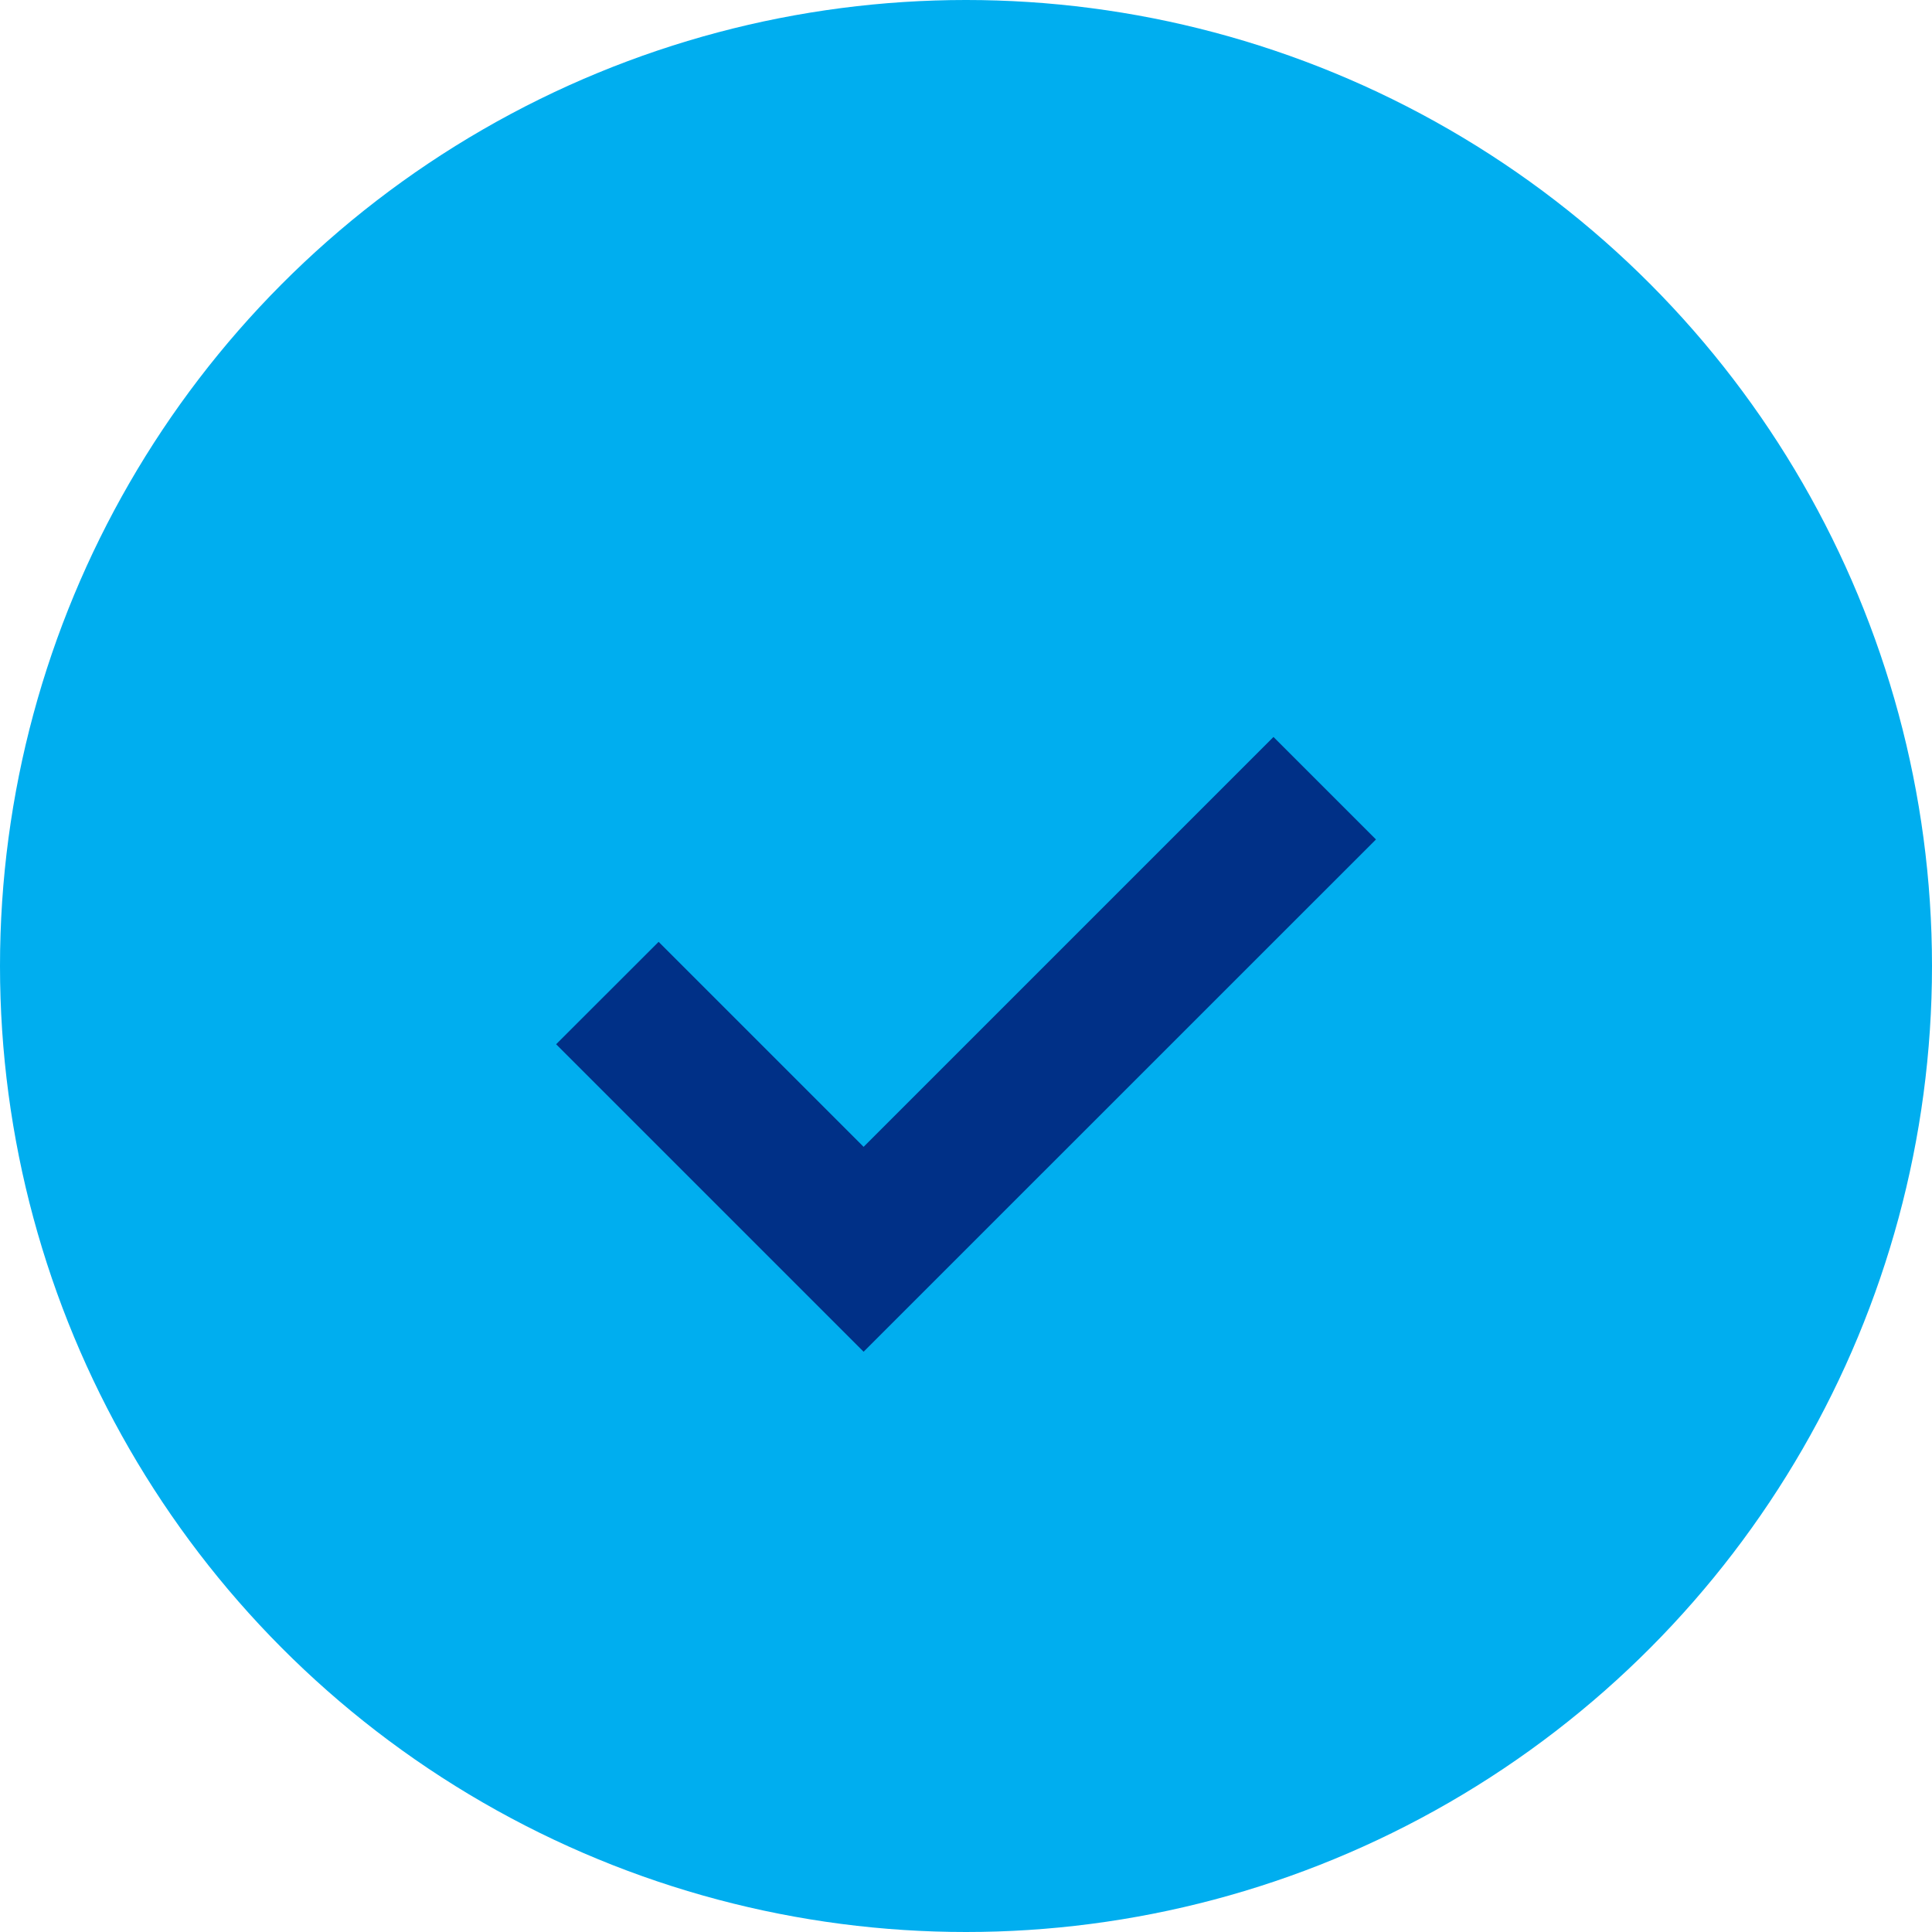 <svg width="20" height="20" viewBox="0 0 20 20" fill="none" xmlns="http://www.w3.org/2000/svg">
<circle cx="10" cy="10" r="10" fill="#00AEEF"/>
<path fill-rule="evenodd" clip-rule="evenodd" d="M8.94 11.872L6.818 9.75L5.757 10.81L8.939 13.992L8.94 13.992L8.94 13.993L14.244 8.69L13.183 7.629L8.94 11.872Z" fill="#003087"/>
</svg>
